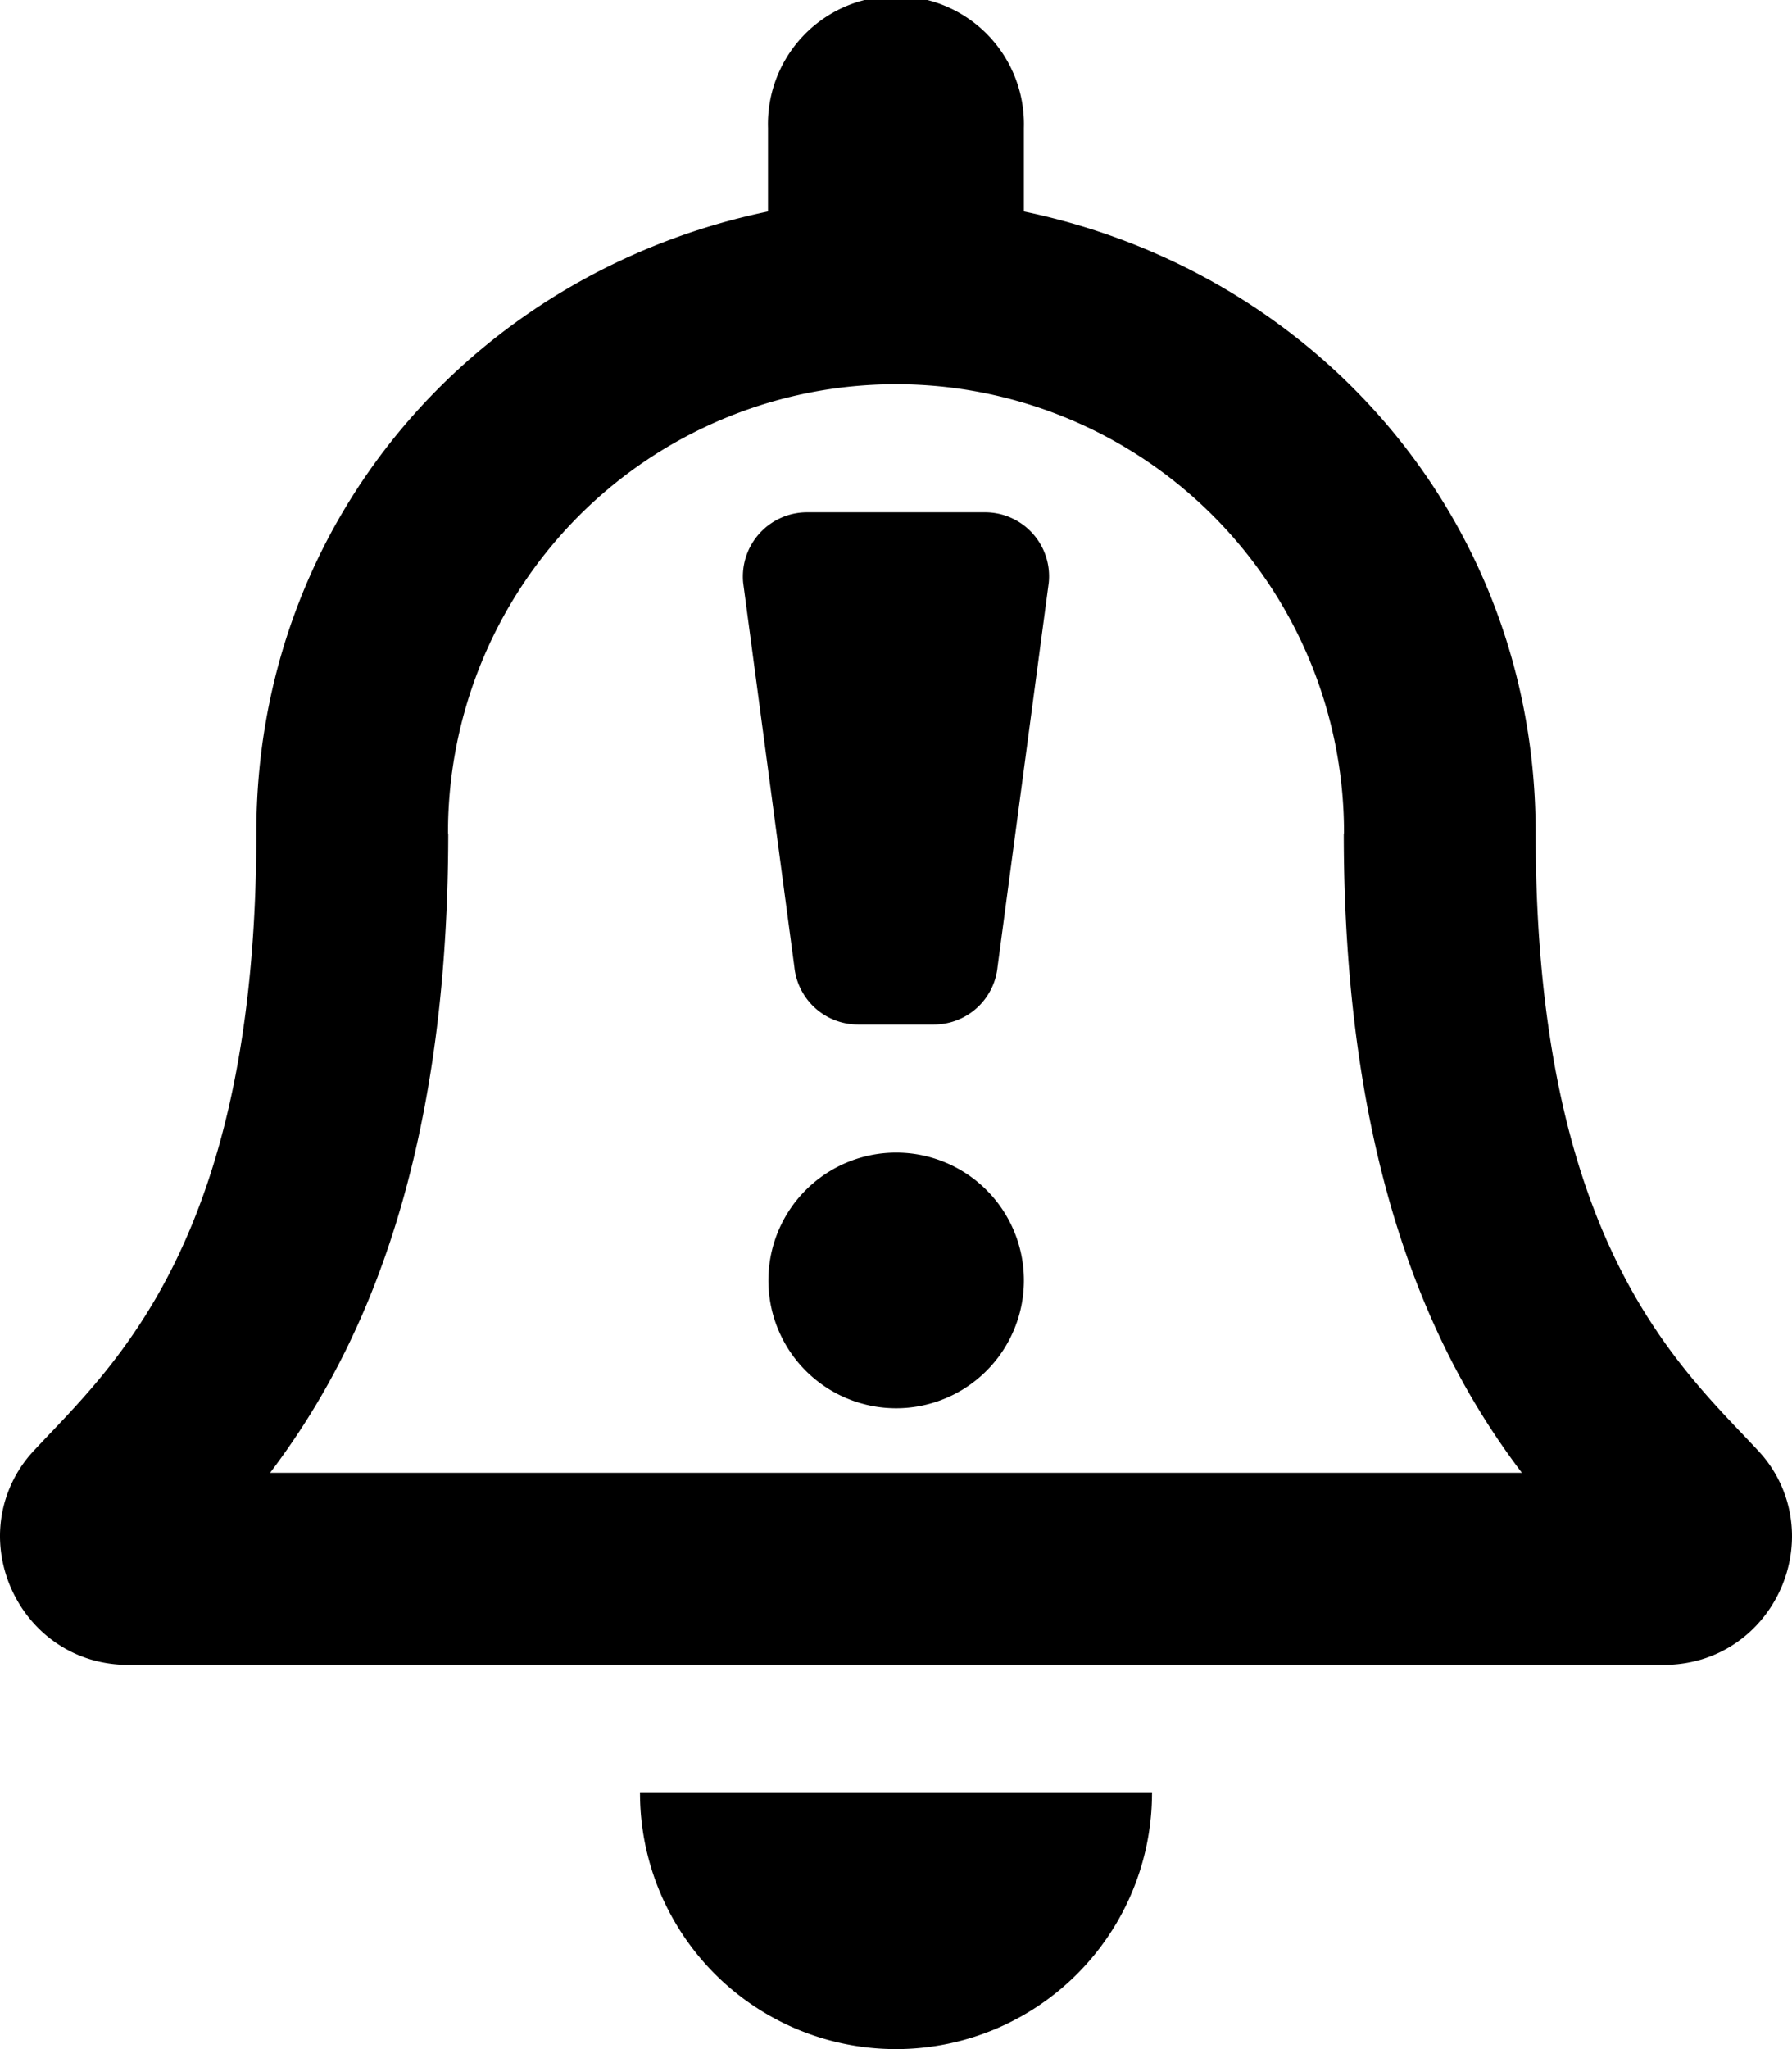 <svg xmlns="http://www.w3.org/2000/svg" viewBox="0 0 448 512"><!-- Font Awesome Pro 5.15.2 by @fontawesome - https://fontawesome.com License - https://fontawesome.com/license (Commercial License) --><path d="M236.46 290.51a31.94 31.94 0 1 0 17 17 31.92 31.92 0 0 0-17-17zM246.29 128h-44.6a16.06 16.06 0 0 0-15.9 17.6l12.8 96a16 16 0 0 0 15.9 14.4h19a16 16 0 0 0 15.9-14.4l12.8-96a16 16 0 0 0-15.9-17.6zM224 512a64 64 0 0 0 64-64H160a64 64 0 0 0 64 64zm215.37-149.7c-19.31-20.77-55.46-52-55.46-154.3 0-77.7-54.47-139.91-127.94-155.16V32A32 32 0 1 0 192 32v20.84C118.56 68.09 64.09 130.3 64.09 208c0 102.3-36.15 133.53-55.46 154.3A31.17 31.17 0 0 0 0 384c.13 16.41 13 32 32.09 32h383.82c19.12 0 32-15.59 32.09-32a31.17 31.17 0 0 0-8.63-21.7zM67.53 368c21.22-28 44.41-74.33 44.53-159.42 0-.2-.06-.38-.06-.58a112 112 0 0 1 224 0c0 .2-.06.38-.06.58.12 85.11 23.31 131.47 44.53 159.42z"/></svg>